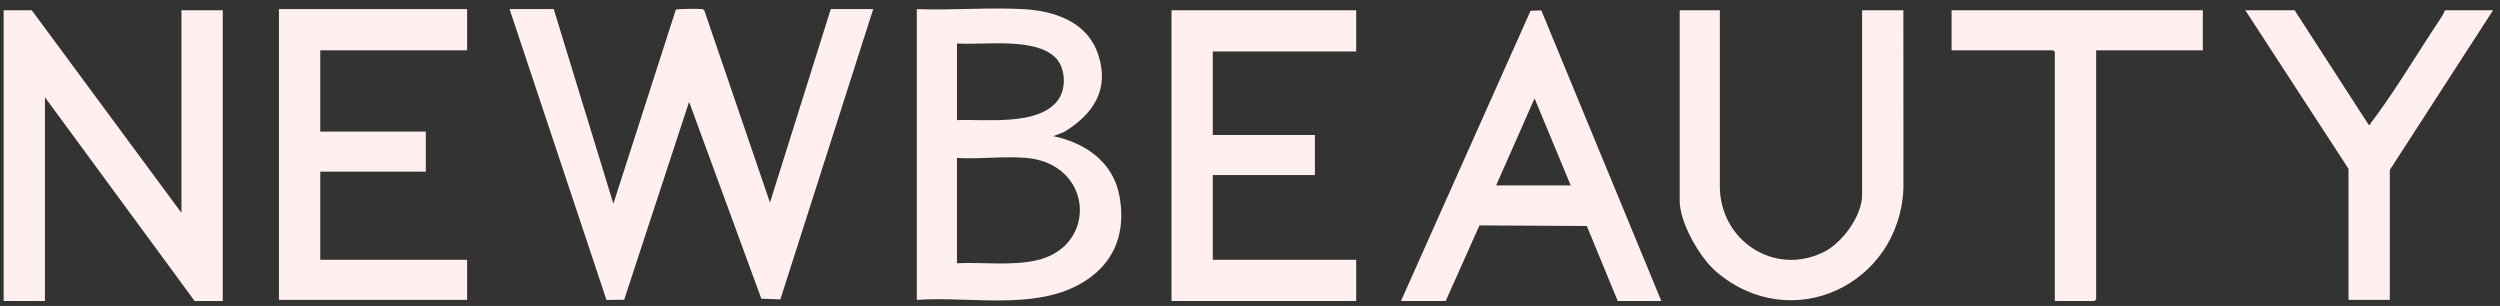 <svg width="237" height="29" viewBox="0 0 237 29" fill="none" xmlns="http://www.w3.org/2000/svg">
<rect x="0" y="0" width="237" height="29" fill="#333333" stroke="none"/>
<g clip-path="url(#clip0_2280_22219)">
<path d="M52.493 0.862L58.148 19.313L64.07 0.912C64.177 0.841 66.272 0.817 66.522 0.862C66.644 0.885 66.73 0.915 66.785 1.035L72.993 19.204L78.758 0.862H82.781L73.979 28.38L72.177 28.32L65.327 9.653L59.171 28.417L57.492 28.436L48.306 0.862H52.493Z" fill="#FFEFEE"></path>
<path d="M17.202 20.18V0.971H21.117V28.536H18.453L4.259 9.219V28.536H0.345V0.971H3.009L17.202 20.18Z" fill="#FFEFEE"></path>
<path d="M86.913 0.862C90.195 0.988 93.601 0.694 96.869 0.857C99.885 1.007 103.041 2.003 104.1 5.145C105.215 8.452 103.664 10.804 100.908 12.493L99.856 12.906C102.932 13.557 105.56 15.384 106.134 18.635C106.63 21.449 106.035 24.038 103.822 25.928C99.35 29.745 92.337 28.042 86.914 28.427V0.862H86.913ZM90.72 11.389C93.428 11.273 98.553 11.982 100.339 9.429C101.115 8.319 101.015 6.373 100.019 5.422C98.022 3.517 93.271 4.296 90.722 4.119V11.39L90.72 11.389ZM97.299 14.97C95.199 14.785 92.846 15.108 90.719 14.97V24.955C93.197 24.835 95.89 25.229 98.314 24.666C104.105 23.321 103.642 15.528 97.299 14.97Z" fill="#FFEFEE"></path>
<path d="M44.282 0.862V4.77H30.361V12.475H40.366V16.273H30.361V24.629H44.282V28.427H26.445V0.862H44.282Z" fill="#FFEFEE"></path>
<path d="M128.567 0.971V4.878H114.972V12.8H124.652V16.599H114.972V24.629H128.567V28.536H111.058V0.971H128.567Z" fill="#FFEFEE"></path>
<path d="M163.041 0.971V17.629C163.025 22.781 168.186 26.225 172.902 23.889C174.639 23.029 176.527 20.466 176.527 18.498V0.971H180.441L180.446 17.851C180.079 26.948 169.883 31.853 162.714 25.771C161.138 24.434 159.235 21.12 159.235 19.041V0.971H163.041Z" fill="#FFEFEE"></path>
<path d="M157.495 28.537H153.363L150.431 21.424L140.253 21.367L137.051 28.537H132.81L145.096 1.024L146.116 0.985L157.495 28.535V28.537ZM148.903 17.575L145.477 9.326L141.834 17.575H148.903Z" fill="#FFEFEE"></path>
<path d="M208.827 0.971V4.77H198.714V28.374L198.55 28.536H194.798V4.932L194.635 4.77H185.011V0.971H208.827Z" fill="#FFEFEE"></path>
<path d="M217.529 0.971L224.544 11.825C224.753 11.874 224.684 11.756 224.737 11.688C227.027 8.683 229.209 4.973 231.342 1.789C231.504 1.546 231.688 1.253 231.774 0.973H236.342L226.553 16.112V28.43H222.639V16.003L212.853 0.971H217.529Z" fill="#FFEFEE"></path>
</g>
<defs>
<clipPath id="clip0_2280_22219">
<rect width="235.998" height="27.729" fill="white" transform="translate(0.345 0.808)"></rect>
</clipPath>
</defs>
</svg>
